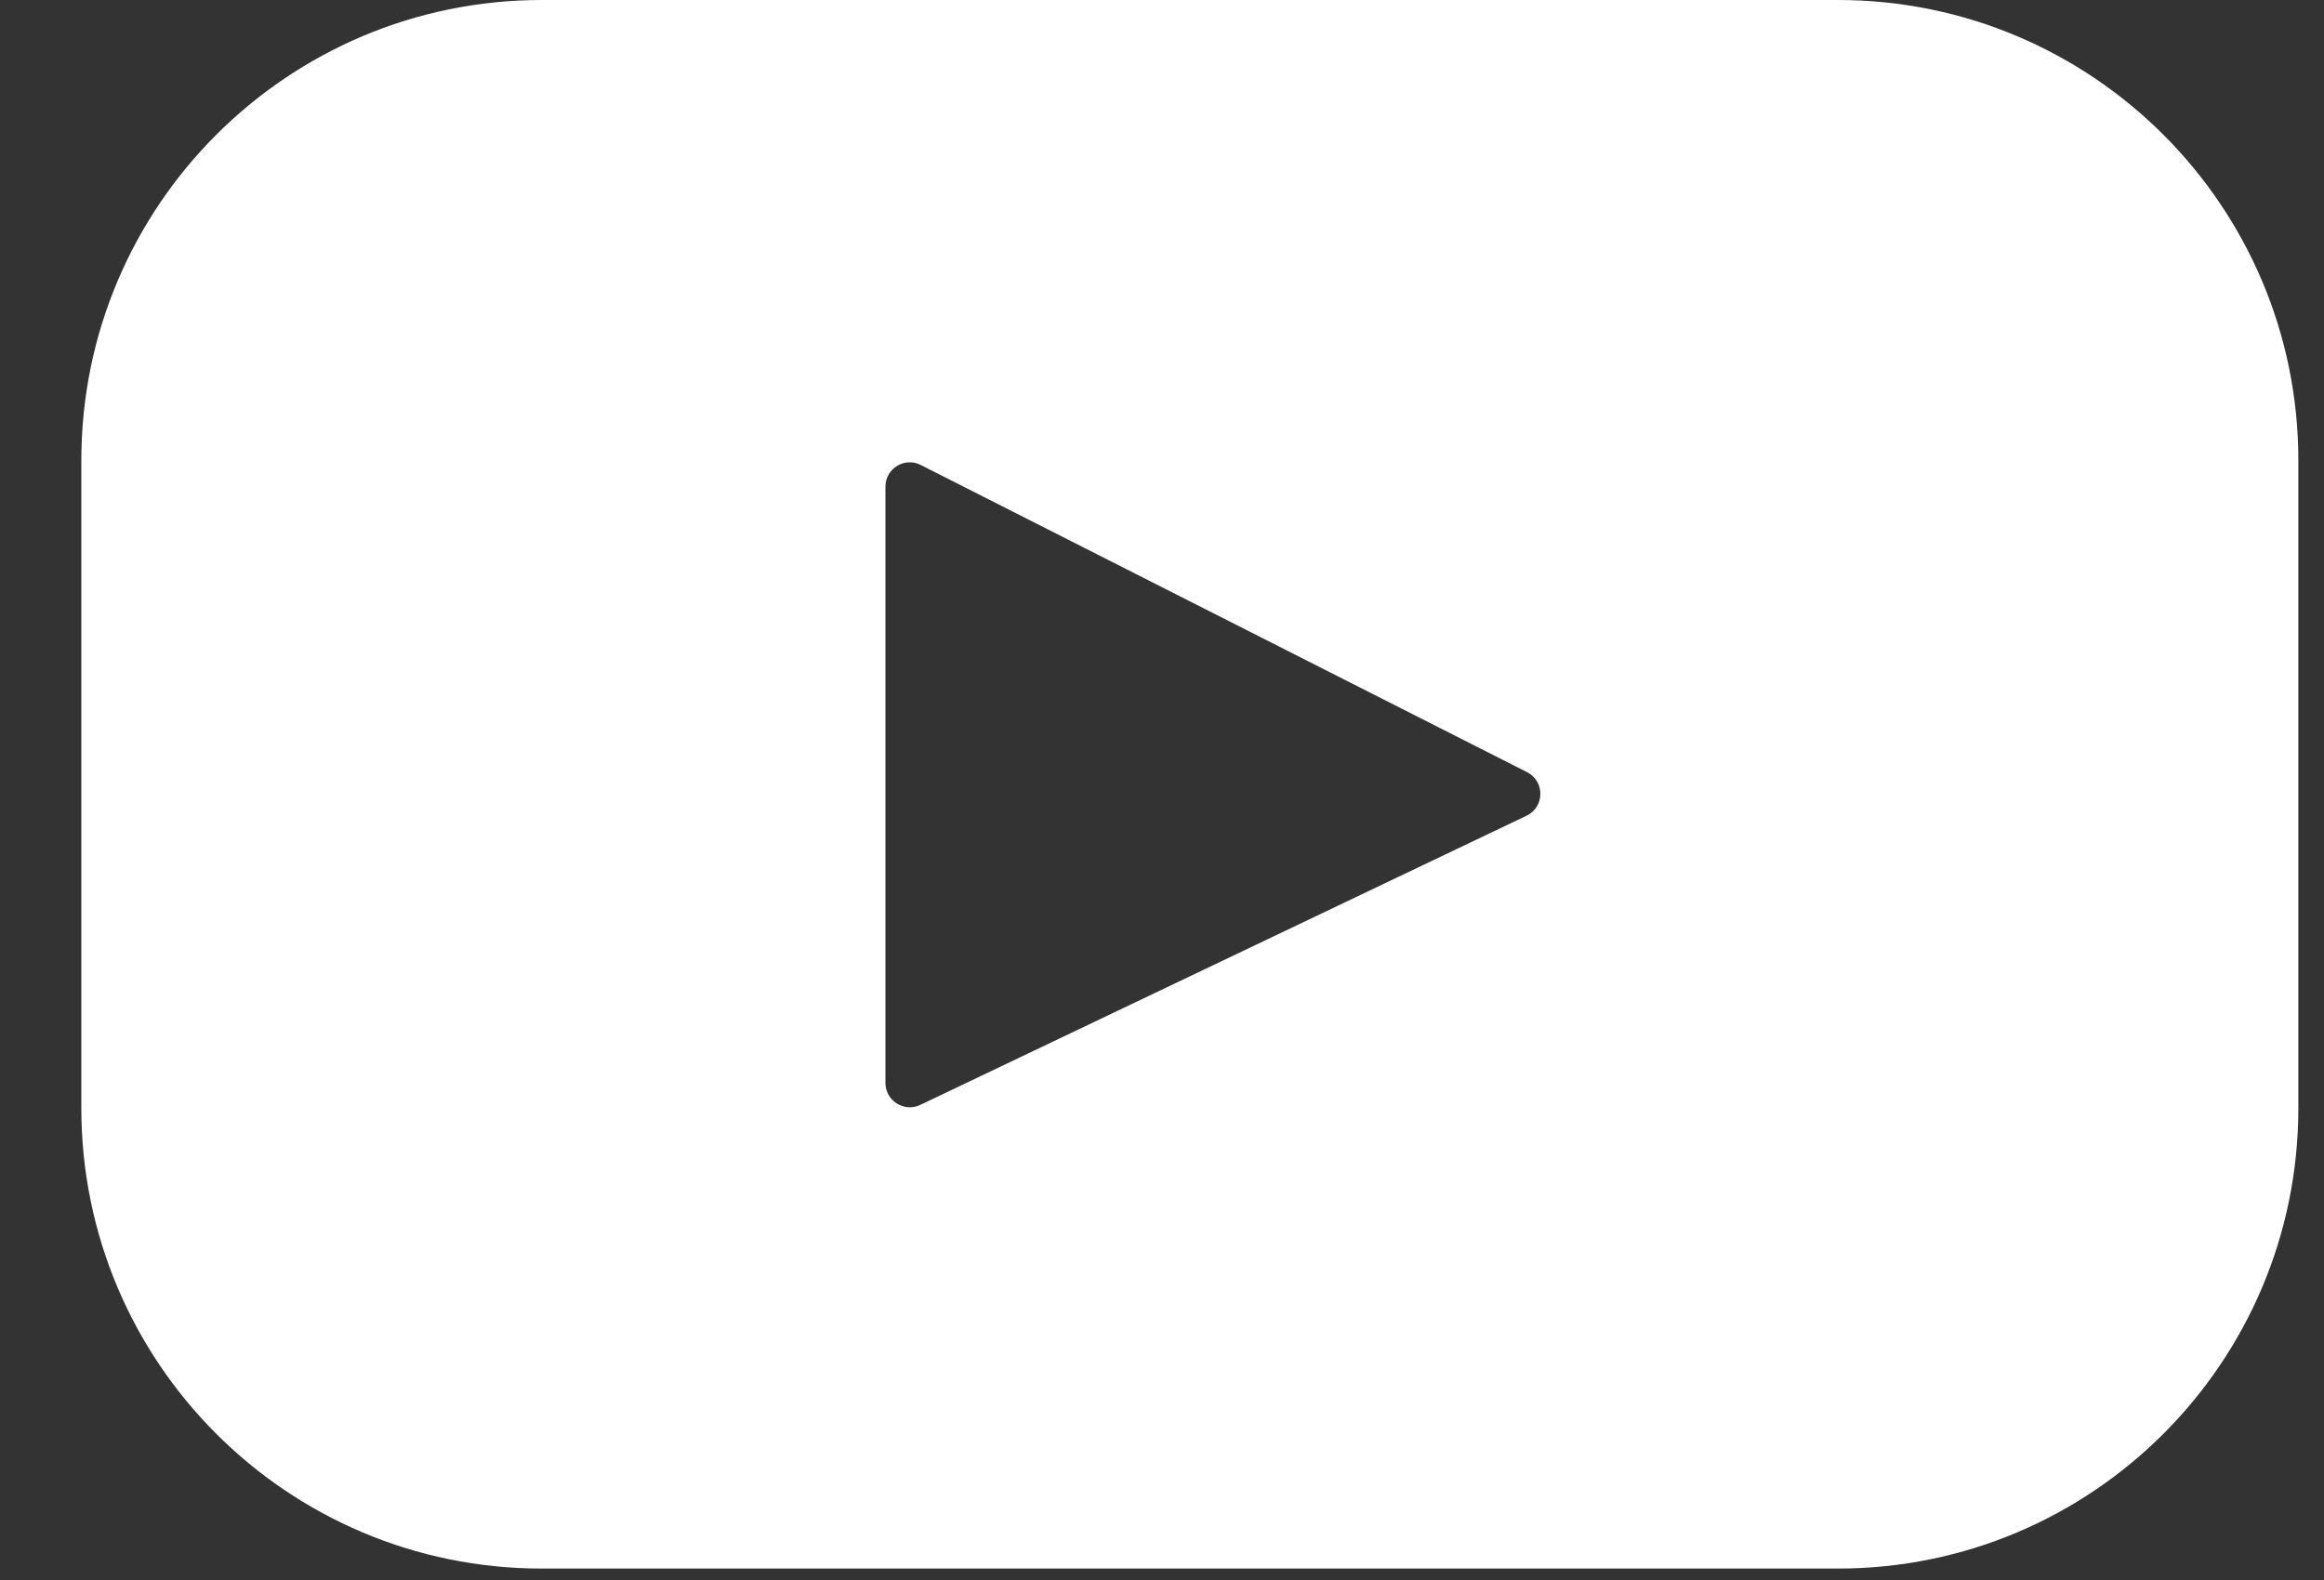 <svg width="25" height="17" viewBox="0 0 25 17" fill="none" xmlns="http://www.w3.org/2000/svg">
<rect x="0" y="0" width="25" height="17" fill="#333333" stroke="none"/>
<g clip-path="url(#clip0_2022_485)">
<path d="M16.421 8.777L9.9 11.888C9.726 11.971 9.525 11.844 9.525 11.652V5.236C9.525 5.041 9.731 4.914 9.905 5.003L16.427 8.308C16.621 8.406 16.617 8.684 16.421 8.777ZM19.771 0H5.828C3.092 0 0.875 2.218 0.875 4.953V11.923C0.875 14.659 3.092 16.877 5.828 16.877H19.771C22.507 16.877 24.724 14.659 24.724 11.923V4.953C24.724 2.218 22.507 0 19.771 0Z" fill="white"/>
</g>
<defs>
<clipPath id="clip0_2022_485">
<rect width="23.849" height="16.877" fill="white" transform="translate(0.875)"/>
</clipPath>
</defs>
</svg>

